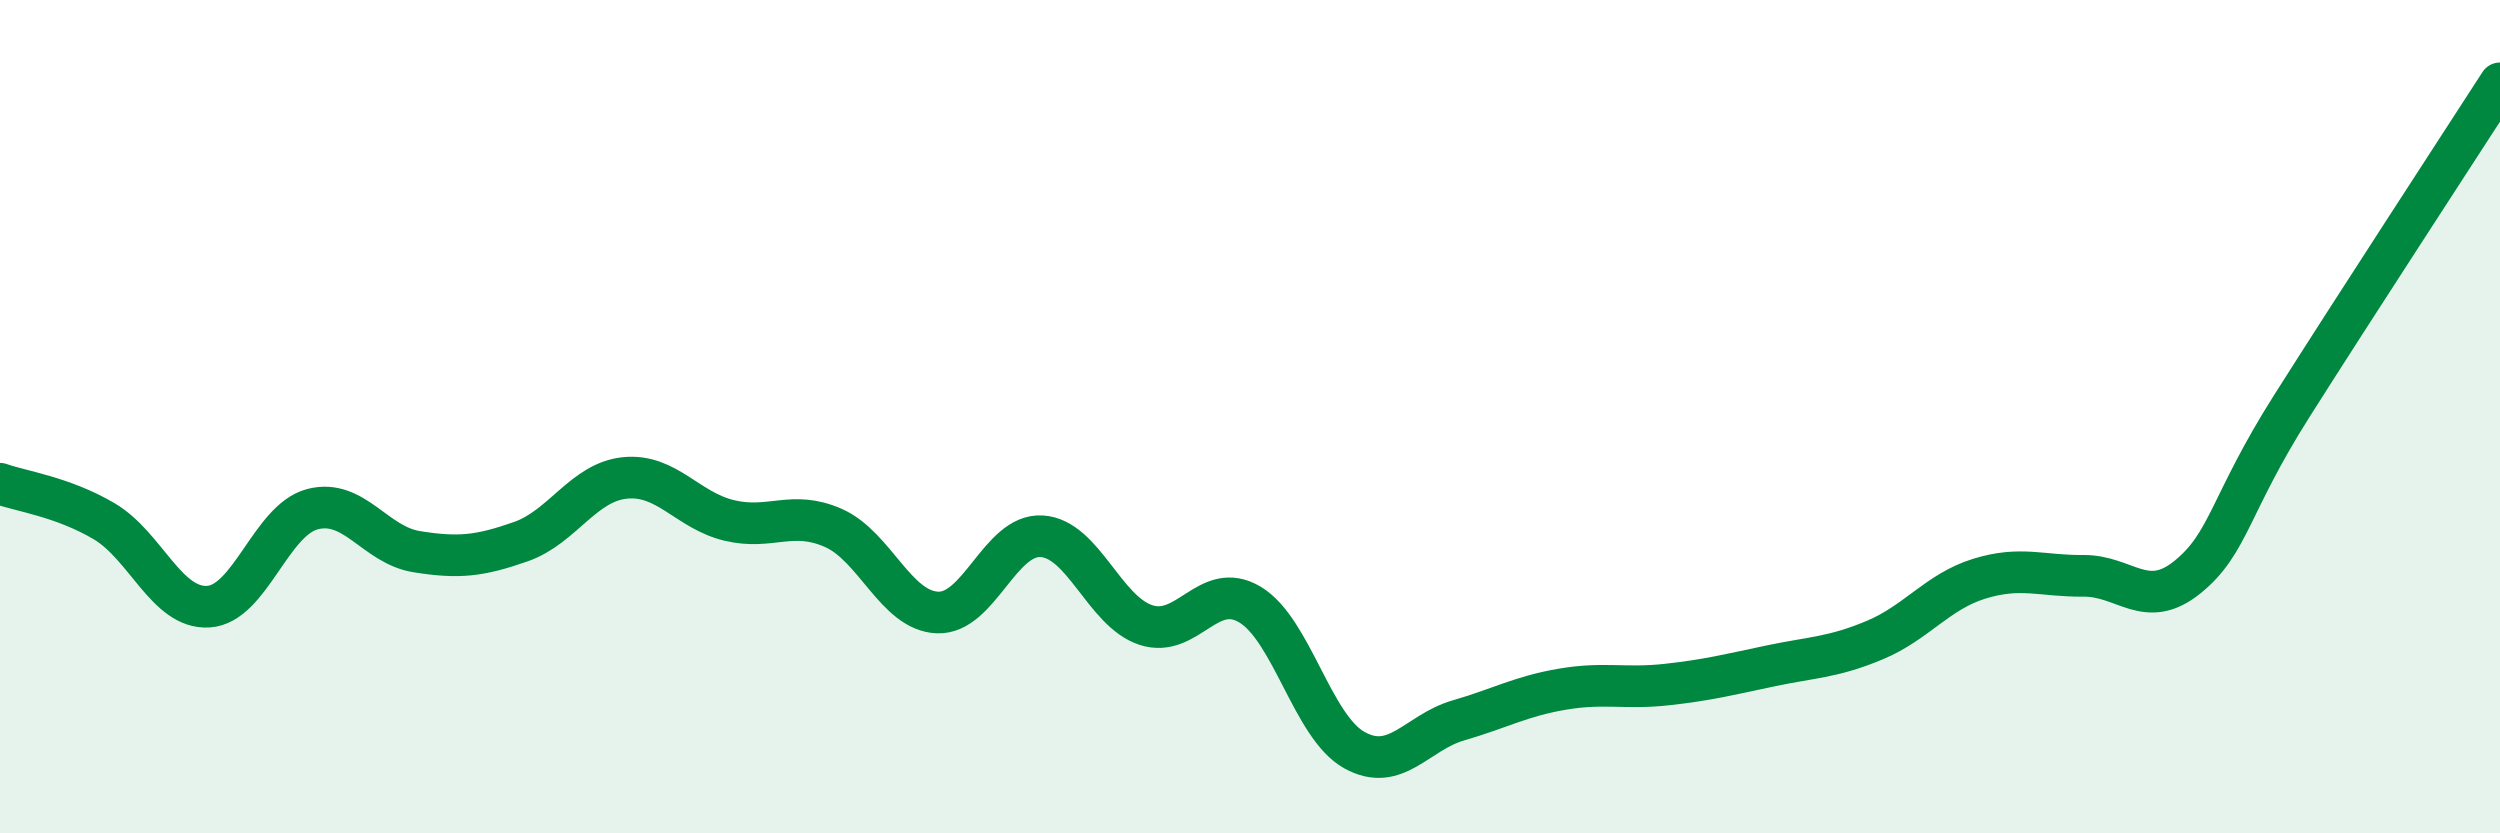 
    <svg width="60" height="20" viewBox="0 0 60 20" xmlns="http://www.w3.org/2000/svg">
      <path
        d="M 0,11.61 C 0.5,11.79 1.5,11.92 2.5,12.51 C 3.5,13.1 4,14.62 5,14.56 C 6,14.5 6.5,12.48 7.5,12.22 C 8.5,11.96 9,13.08 10,13.24 C 11,13.4 11.5,13.35 12.5,13 C 13.5,12.65 14,11.57 15,11.47 C 16,11.37 16.5,12.25 17.5,12.49 C 18.5,12.73 19,12.23 20,12.67 C 21,13.11 21.5,14.66 22.5,14.7 C 23.5,14.74 24,12.81 25,12.87 C 26,12.93 26.5,14.67 27.5,15 C 28.5,15.33 29,13.91 30,14.51 C 31,15.11 31.5,17.44 32.5,18 C 33.5,18.56 34,17.58 35,17.29 C 36,17 36.5,16.71 37.5,16.54 C 38.5,16.37 39,16.54 40,16.43 C 41,16.32 41.5,16.19 42.5,15.98 C 43.5,15.77 44,15.78 45,15.36 C 46,14.94 46.5,14.2 47.5,13.89 C 48.5,13.58 49,13.83 50,13.82 C 51,13.81 51.5,14.66 52.5,13.85 C 53.5,13.04 53.5,12.12 55,9.75 C 56.5,7.38 59,3.55 60,2L60 20L0 20Z"
        fill="#008740"
        opacity="0.1"
        stroke-linecap="round"
        stroke-linejoin="round"
      />
      <path
        d="M 0,11.61 C 0.5,11.79 1.5,11.92 2.5,12.51 C 3.5,13.1 4,14.62 5,14.56 C 6,14.5 6.5,12.48 7.5,12.22 C 8.5,11.96 9,13.08 10,13.24 C 11,13.4 11.5,13.35 12.5,13 C 13.5,12.65 14,11.57 15,11.47 C 16,11.37 16.5,12.25 17.5,12.49 C 18.5,12.73 19,12.23 20,12.67 C 21,13.11 21.5,14.66 22.5,14.7 C 23.5,14.74 24,12.81 25,12.87 C 26,12.93 26.5,14.67 27.5,15 C 28.5,15.33 29,13.91 30,14.51 C 31,15.11 31.5,17.44 32.5,18 C 33.5,18.56 34,17.58 35,17.29 C 36,17 36.5,16.71 37.5,16.54 C 38.5,16.37 39,16.54 40,16.43 C 41,16.32 41.5,16.19 42.5,15.98 C 43.5,15.77 44,15.78 45,15.36 C 46,14.94 46.5,14.2 47.5,13.89 C 48.5,13.58 49,13.83 50,13.82 C 51,13.81 51.5,14.66 52.5,13.85 C 53.5,13.04 53.5,12.12 55,9.75 C 56.5,7.38 59,3.55 60,2"
        stroke="#008740"
        stroke-width="1"
        fill="none"
        stroke-linecap="round"
        stroke-linejoin="round"
      />
    </svg>
  